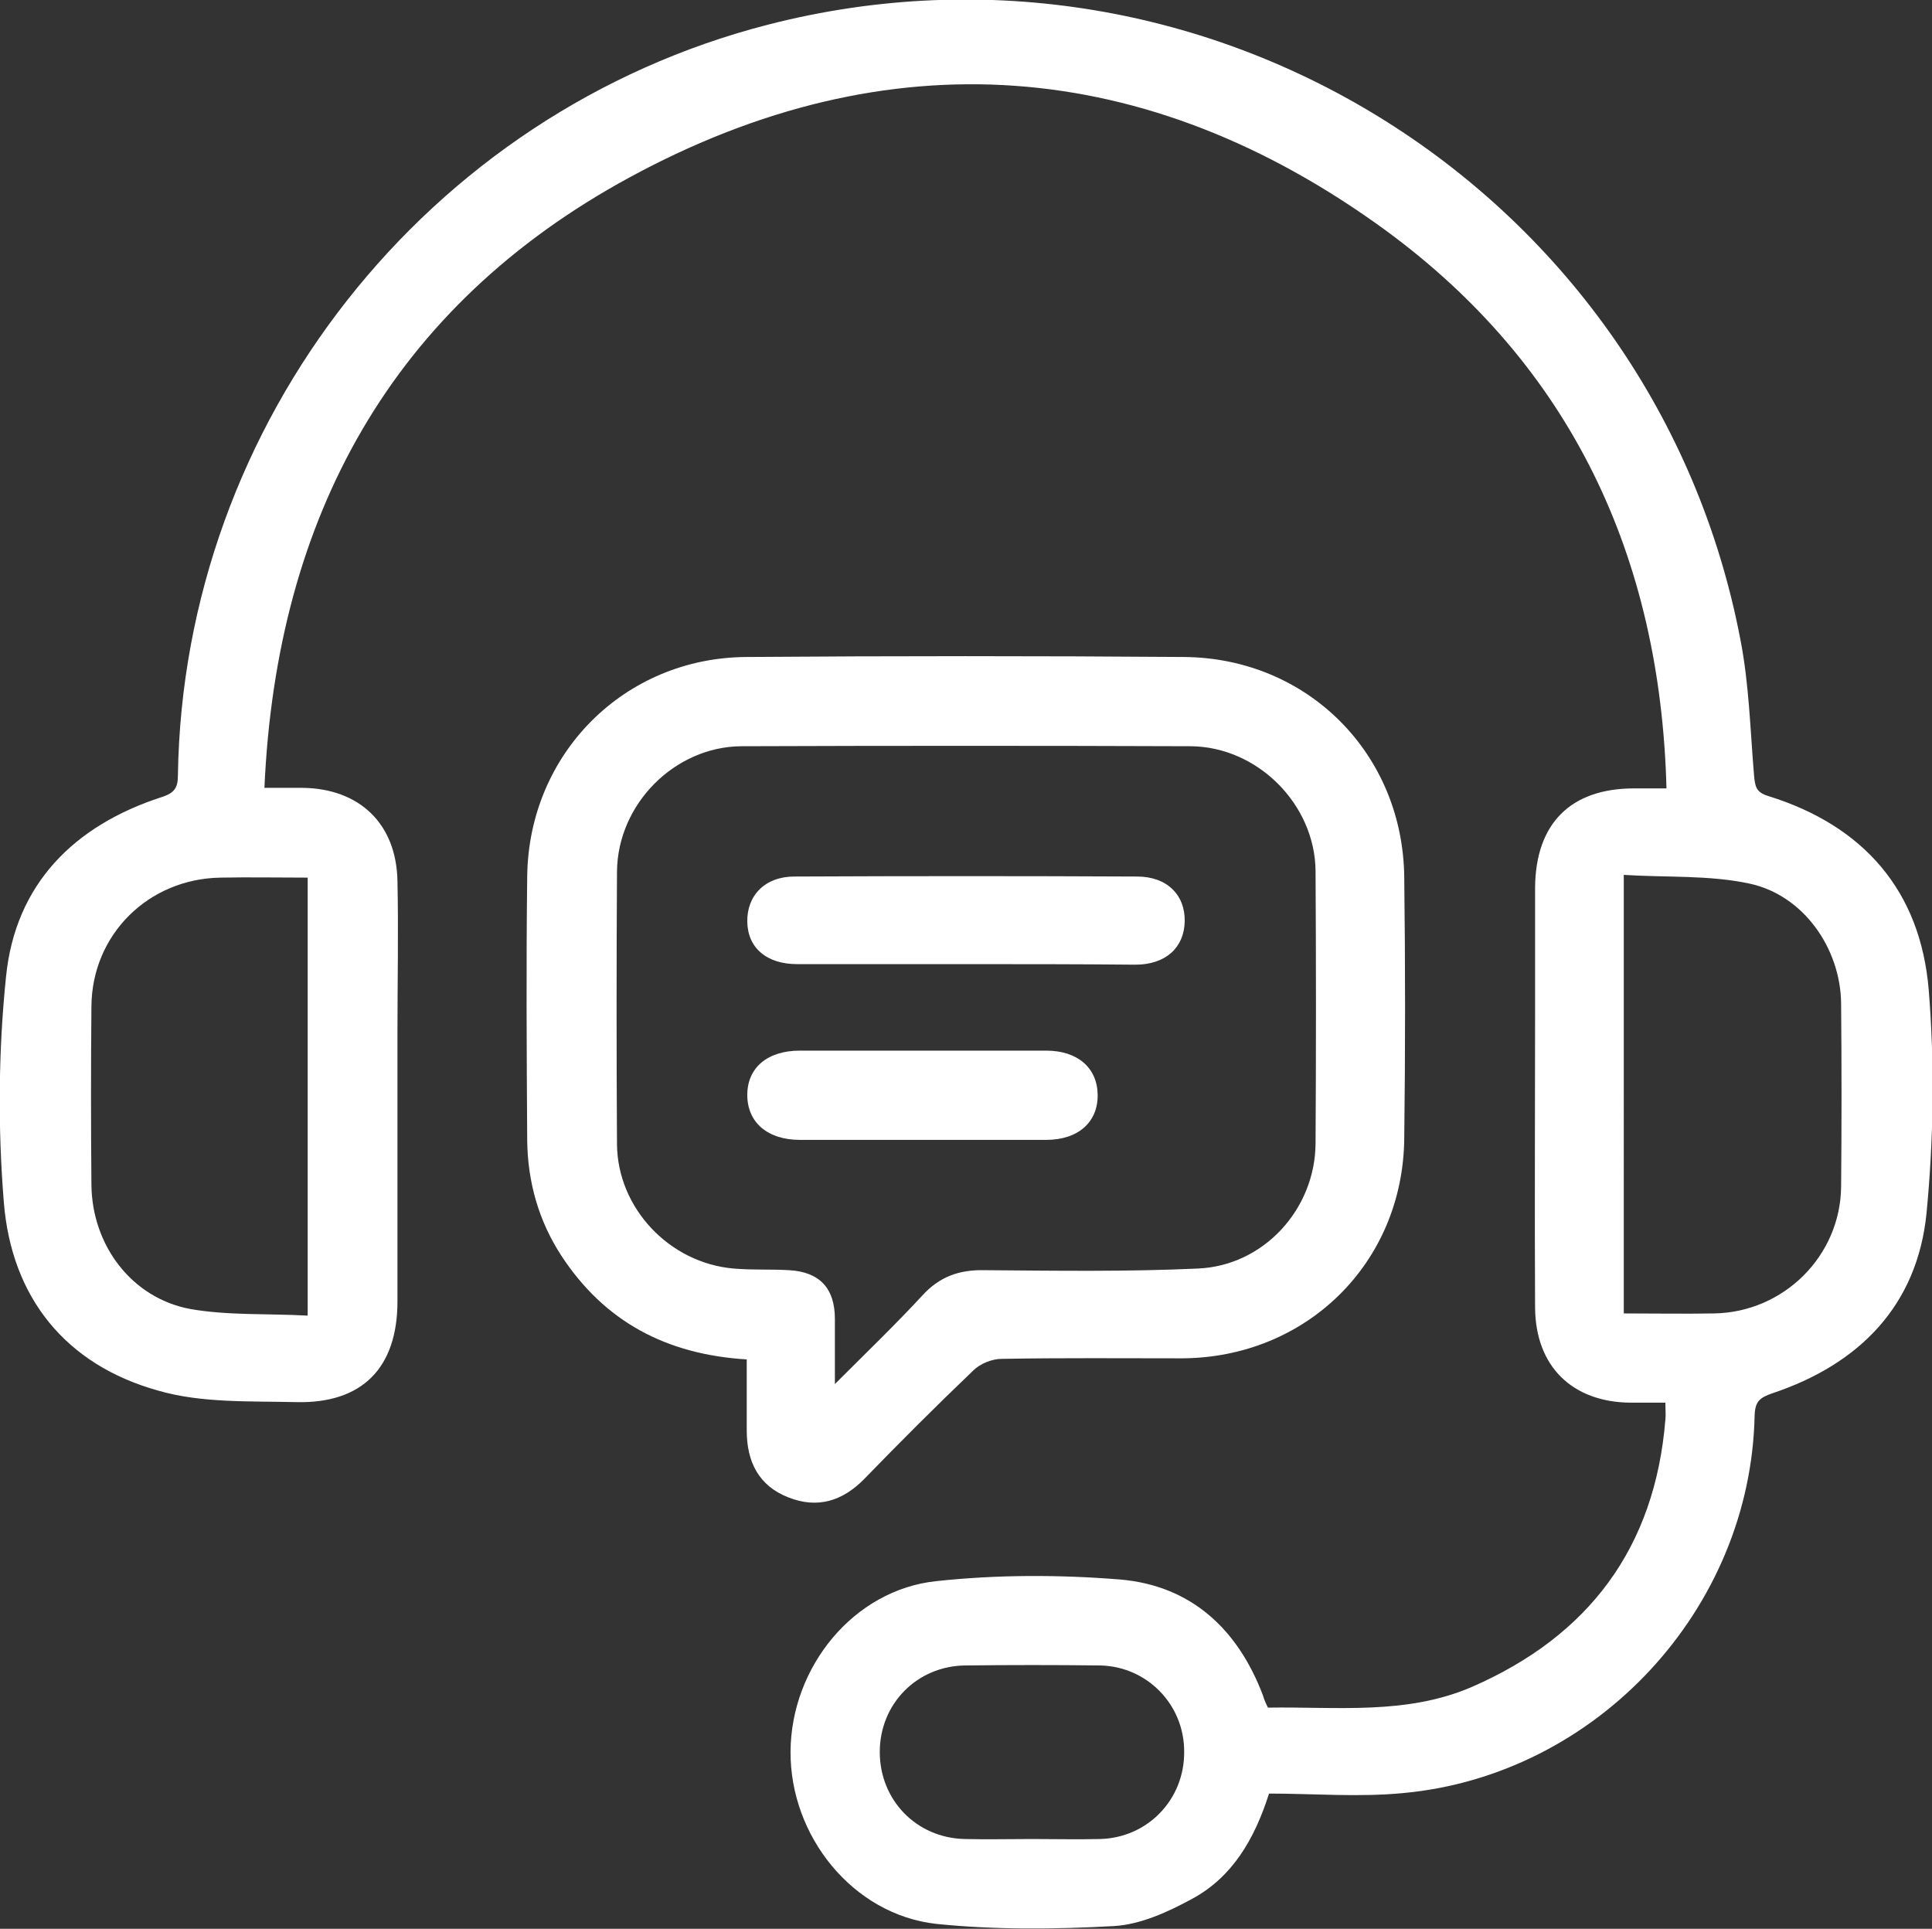 <?xml version="1.0" encoding="utf-8"?>
<!-- Generator: Adobe Illustrator 23.0.1, SVG Export Plug-In . SVG Version: 6.00 Build 0)  -->
<svg version="1.1" id="Layer_1" xmlns="http://www.w3.org/2000/svg" xmlns:xlink="http://www.w3.org/1999/xlink" x="0px" y="0px"
	 viewBox="0 0 352.9 352.3" style="enable-background:new 0 0 352.9 352.3;" xml:space="preserve">
<rect x="0" y="0" width="352.9" height="352.3" fill="#333333" stroke="none"/>
<style type="text/css">
	.st0{fill:#FFFFFF;}
</style>
<path class="st0" d="M231.6,311.9c12.5-0.2,25.3,1.4,37.3-3.8c21.3-9.3,33.4-25.4,35.3-48.8c0.1-0.9,0-1.7,0-3.1c-2.2,0-4.3,0-6.4,0
	c-10.6-0.1-17.3-6.6-17.4-17.3c-0.1-17.9,0-35.7,0-53.6c0-7.7,0-15.5,0-23.2c0.1-11.7,6.5-18.1,18.1-18.1c1.7,0,3.5,0,5.9,0
	C303.3,101.6,286.9,66.8,253,42C209.5,10.3,162.3,6.7,115,32.4C71.7,55.9,50.5,94.3,48.3,143.9c2.7,0,4.8,0,6.9,0
	c10.4,0.1,17.2,6.5,17.4,17c0.2,9.2,0,18.5,0,27.7c0,16.4,0,32.7,0,49.1c0,12.1-6.4,18.7-18.5,18.4c-8.4-0.2-17.3,0.2-25.2-2.1
	C12,249.3,2.1,237,0.7,219.6c-1.1-13.6-1-27.6,0.4-41.2c1.7-16.9,12.4-27.6,28.4-32.8c2.5-0.8,3-1.8,3-4.1
	c1-64.4,45.5-121,107.8-137c80.5-20.7,162,30.8,177.6,112.3c1.6,8.2,1.8,16.6,2.5,24.9c0.2,1.9,0.3,3,2.6,3.7
	c17.4,5.4,27.8,17.3,29.3,35.4c1.1,13.5,0.9,27.3-0.4,40.8c-1.7,16.9-12.3,27.6-28.2,32.9c-2.3,0.8-3.1,1.5-3.2,4
	c-0.7,35.4-28.8,65.7-64.1,69c-8.2,0.8-16.4,0.1-24.6,0.1c-2.7,8.5-6.8,15.3-14,19.2c-4.4,2.4-9.4,4.7-14.3,5
	c-10.8,0.6-21.8,0.7-32.5-0.4c-15.2-1.7-26.7-16-26.6-31.5c0.1-15.4,11.5-29.5,26.6-31.1c11.1-1.2,22.5-1.2,33.6-0.3
	c12.9,1.1,21.5,9,26.1,21.2C230.9,310.4,231.2,311.1,231.6,311.9z M56.2,240.3c0-27.1,0-53.4,0-80c-5.5,0-10.7-0.1-15.9,0
	c-13.2,0.2-23.5,10.4-23.6,23.5c-0.1,10.9-0.1,21.7,0,32.6c0.1,11,7.3,20.7,18.1,22.7C41.7,240.3,48.9,239.9,56.2,240.3z
	 M296.6,239.9c5.7,0,11.1,0.1,16.5,0c12.7-0.2,23.1-10.5,23.2-23.2c0.1-11.1,0.1-22.2,0-33.4c-0.1-10.1-6.9-19.8-16.7-21.9
	c-7.4-1.6-15.2-1.1-23-1.6C296.6,187,296.6,213.2,296.6,239.9z M188.5,335.9c4.1,0,8.2,0.1,12.4,0c8.7-0.2,15.5-7.2,15.4-16
	c0-8.6-6.8-15.5-15.3-15.7c-8.2-0.1-16.5-0.1-24.7,0c-8.8,0.1-15.6,7-15.6,15.8c0,8.8,6.7,15.7,15.5,15.9
	C180.3,336,184.4,335.9,188.5,335.9z"/>
<path class="st0" d="M136.4,248.3c-14.7-0.9-26-6.9-33.9-19c-4.1-6.3-6.1-13.4-6.2-20.9c-0.1-16.1-0.2-32.2,0-48.4
	c0.3-22.4,17.8-39.9,40.1-40c26.6-0.2,53.2-0.2,79.9,0c22.6,0.2,40,17.7,40.2,40.3c0.2,15.9,0.2,31.7,0,47.6
	c-0.2,22.8-17.9,40.1-40.6,40.2c-11,0-22-0.1-33,0.1c-1.7,0-3.9,0.9-5.1,2.1c-6.8,6.5-13.4,13.1-19.9,19.8c-4,4.1-8.6,5.5-13.9,3.4
	c-5.4-2.1-7.6-6.5-7.6-12.2C136.4,257.1,136.4,252.9,136.4,248.3z M152.5,252.8c5.9-5.9,11.1-10.9,16-16.2c3.1-3.4,6.7-4.7,11.3-4.6
	c13,0.1,26,0.3,39-0.3c12-0.5,21.4-10.8,21.5-22.8c0.1-16.6,0.1-33.2,0-49.8c-0.1-12.2-10.6-22.7-22.8-22.8
	c-27.4-0.1-54.7-0.1-82.1,0c-12.2,0.1-22.6,10.6-22.7,22.9c-0.1,16.6-0.1,33.2,0,49.8c0.1,11.7,9.6,21.7,21.3,22.7
	c3.4,0.3,6.7,0.1,10.1,0.3c5.6,0.3,8.4,3.3,8.4,8.9C152.5,244.5,152.5,248.1,152.5,252.8z"/>
<path class="st0" d="M176.3,176.1c-10.2,0-20.5,0-30.7,0c-5.5,0-9-2.9-9.1-7.7c-0.1-4.8,3.2-8.3,8.6-8.3c20.9-0.1,41.7-0.1,62.6,0
	c5.5,0,8.8,3.4,8.7,8.2c-0.1,4.8-3.5,7.9-9,7.9C197.1,176.1,186.7,176.1,176.3,176.1z"/>
<path class="st0" d="M168.2,191.9c7.6,0,15.2,0,22.9,0c5.7,0,9.3,3.1,9.4,8c0.1,5-3.5,8.3-9.4,8.3c-15,0-30,0-45,0
	c-5.9,0-9.6-3.2-9.6-8.2c0-5,3.7-8.1,9.6-8.1C153.5,191.9,160.8,191.9,168.2,191.9z"/>
</svg>
